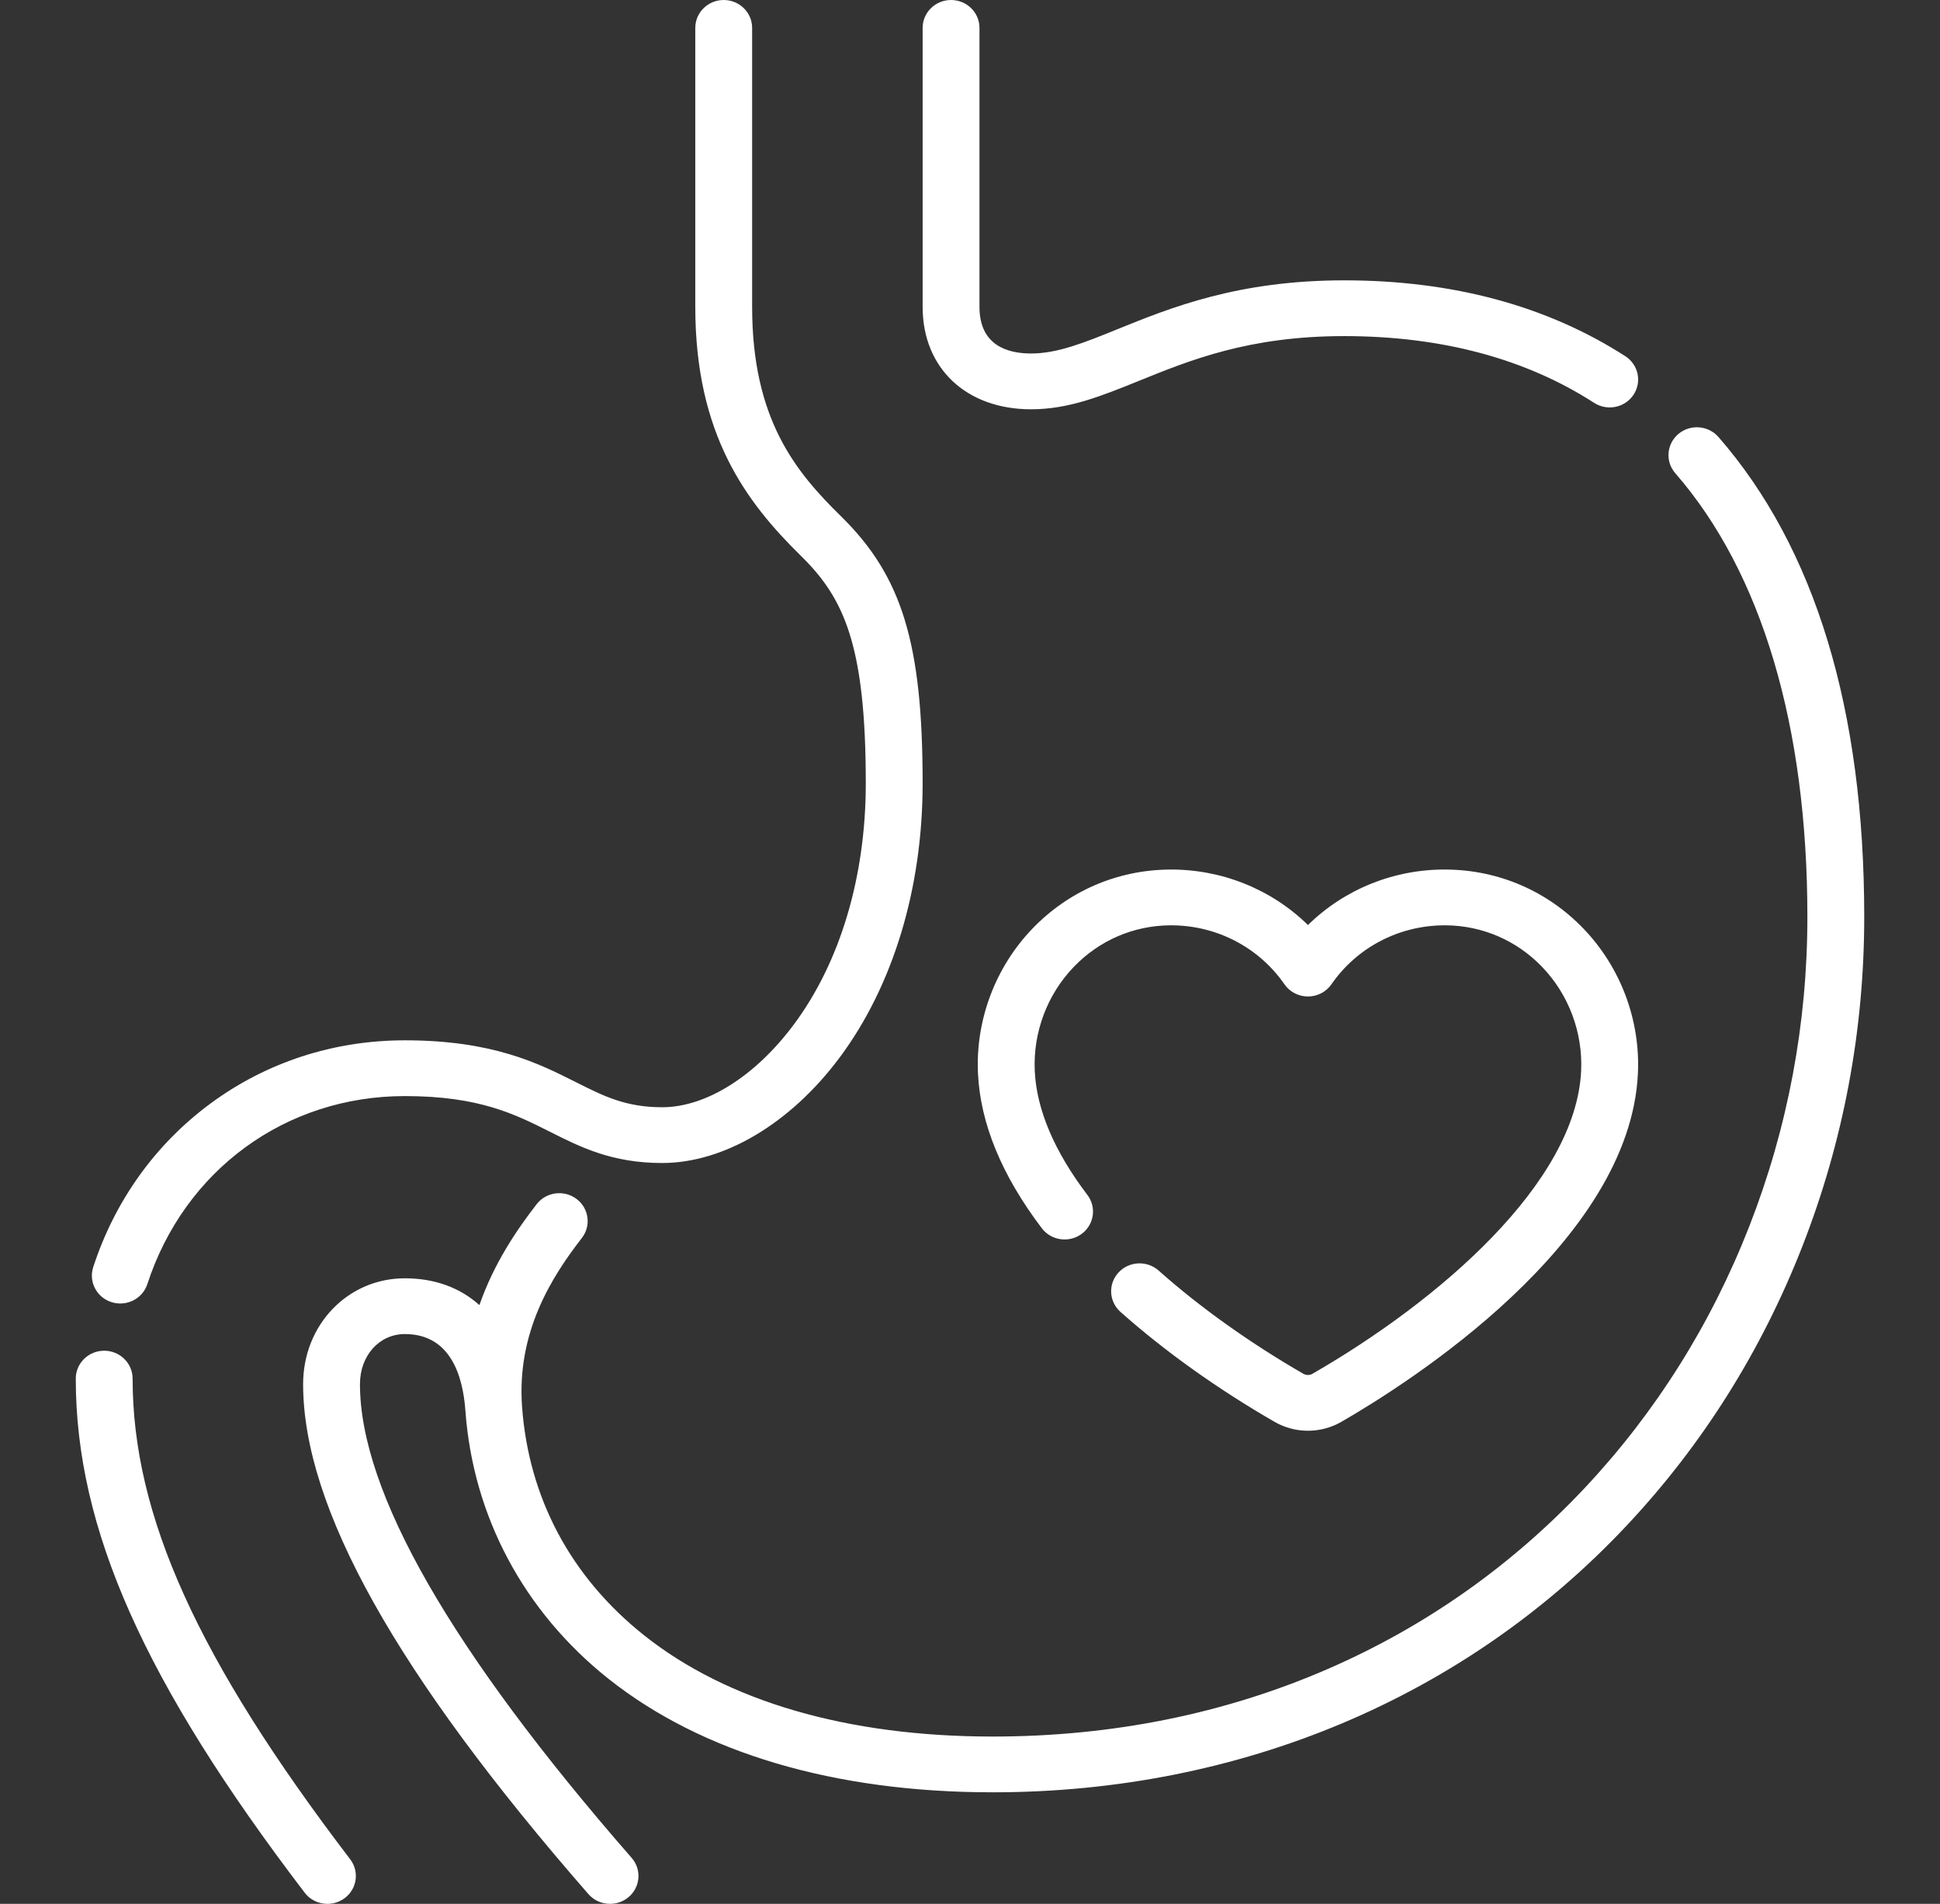 <?xml version="1.0" encoding="UTF-8"?> <svg xmlns="http://www.w3.org/2000/svg" width="53" height="52" viewBox="0 0 53 52" fill="none"><rect x="0" y="0" width="53" height="52" fill="#333333" stroke="none"/><path d="M9.411 51.848C9.067 52.1 8.581 52.032 8.324 51.695C3.941 45.951 2.07 41.752 2.07 37.654C2.07 37.233 2.418 36.892 2.847 36.892C3.275 36.892 3.623 37.233 3.623 37.654C3.623 41.396 5.401 45.322 9.567 50.782C9.824 51.118 9.754 51.596 9.411 51.848ZM17.171 51.817C16.845 52.09 16.355 52.053 16.076 51.734C10.831 45.726 8.281 41.17 8.281 37.805C8.281 36.184 9.502 34.914 11.06 34.914C11.878 34.914 12.568 35.17 13.097 35.646C13.497 34.498 14.126 33.579 14.661 32.89C14.92 32.555 15.408 32.49 15.749 32.745C16.09 33 16.156 33.478 15.896 33.813C15.059 34.892 14.117 36.39 14.262 38.415C14.442 40.911 15.594 43.072 17.593 44.662C19.869 46.473 23.162 47.43 27.118 47.43C30.382 47.43 33.466 46.807 36.285 45.58C38.942 44.424 41.3 42.762 43.294 40.641C45.228 38.581 46.741 36.177 47.79 33.494C48.843 30.8 49.377 27.957 49.377 25.043C49.377 19.826 48.129 15.636 45.769 12.926C45.49 12.607 45.528 12.126 45.854 11.852C46.18 11.579 46.67 11.617 46.949 11.937C49.59 14.968 50.93 19.378 50.93 25.043C50.93 28.144 50.361 31.171 49.24 34.04C48.12 36.904 46.504 39.472 44.435 41.673C40.024 46.368 33.874 48.953 27.118 48.953C22.802 48.953 19.17 47.879 16.615 45.846C14.307 44.009 12.921 41.409 12.714 38.523C12.645 37.571 12.303 36.437 11.061 36.437C10.361 36.437 9.834 37.025 9.834 37.805C9.834 40.749 12.331 45.102 17.256 50.743C17.535 51.062 17.497 51.543 17.171 51.817ZM35.733 39.078C35.417 39.078 35.101 38.996 34.82 38.834C33.273 37.943 31.818 36.905 30.611 35.832C30.293 35.549 30.269 35.068 30.557 34.756C30.845 34.444 31.336 34.421 31.654 34.703C32.783 35.707 34.15 36.681 35.606 37.521C35.684 37.566 35.781 37.566 35.859 37.52C39.311 35.531 43.051 32.314 43.196 29.25C43.245 28.2 42.857 27.164 42.129 26.408C41.435 25.687 40.505 25.284 39.51 25.273C39.496 25.273 39.483 25.273 39.469 25.273C38.228 25.273 37.074 25.872 36.375 26.883C36.23 27.092 35.99 27.217 35.733 27.217C35.475 27.217 35.235 27.092 35.09 26.883C34.391 25.873 33.237 25.273 31.996 25.273C31.983 25.273 31.969 25.273 31.955 25.273C30.96 25.284 30.03 25.687 29.336 26.408C28.608 27.164 28.22 28.2 28.269 29.25C28.319 30.307 28.803 31.446 29.707 32.637C29.963 32.974 29.892 33.451 29.548 33.703C29.204 33.954 28.718 33.884 28.462 33.547C27.369 32.108 26.783 30.686 26.718 29.321C26.649 27.86 27.192 26.417 28.207 25.362C29.193 24.338 30.518 23.765 31.938 23.75C33.372 23.734 34.736 24.288 35.733 25.265C36.729 24.288 38.089 23.732 39.528 23.75C40.947 23.765 42.273 24.338 43.258 25.362C44.274 26.417 44.816 27.86 44.747 29.321C44.529 33.942 38.491 37.771 36.646 38.834C36.364 38.996 36.048 39.078 35.733 39.078ZM4.025 35.073C3.895 35.473 3.458 35.694 3.049 35.566C2.641 35.438 2.416 35.009 2.547 34.608C3.139 32.793 4.248 31.247 5.755 30.137C7.285 29.01 9.12 28.414 11.061 28.414C13.464 28.414 14.72 29.046 15.73 29.555C16.493 29.939 17.095 30.242 18.089 30.242C19.285 30.242 20.627 29.401 21.68 27.992C22.952 26.289 23.653 23.946 23.653 21.395C23.653 17.613 23.057 16.335 21.882 15.183C20.383 13.712 18.995 11.87 18.995 8.384V0.762C18.995 0.341 19.343 0 19.771 0C20.2 0 20.548 0.341 20.548 0.762V8.383C20.548 11.462 21.749 12.898 22.98 14.105C24.644 15.739 25.206 17.578 25.206 21.395C25.206 24.267 24.398 26.93 22.932 28.893C21.588 30.691 19.777 31.765 18.089 31.765C16.72 31.765 15.856 31.331 15.021 30.91C14.071 30.432 13.089 29.937 11.061 29.937C7.805 29.937 5.043 31.953 4.025 35.073ZM28.169 11.179C26.396 11.179 25.206 10.055 25.206 8.383V0.762C25.206 0.341 25.554 0 25.982 0C26.411 0 26.759 0.341 26.759 0.762V8.383C26.759 9.435 27.526 9.655 28.169 9.655C28.89 9.655 29.612 9.363 30.525 8.993C31.994 8.398 33.823 7.657 36.724 7.657C39.684 7.657 42.268 8.354 44.403 9.729C44.762 9.96 44.861 10.432 44.626 10.784C44.391 11.136 43.91 11.234 43.551 11.003C41.674 9.793 39.376 9.18 36.724 9.18C34.13 9.18 32.53 9.829 31.118 10.401C30.088 10.818 29.198 11.179 28.169 11.179Z" fill="white"></path></svg> 